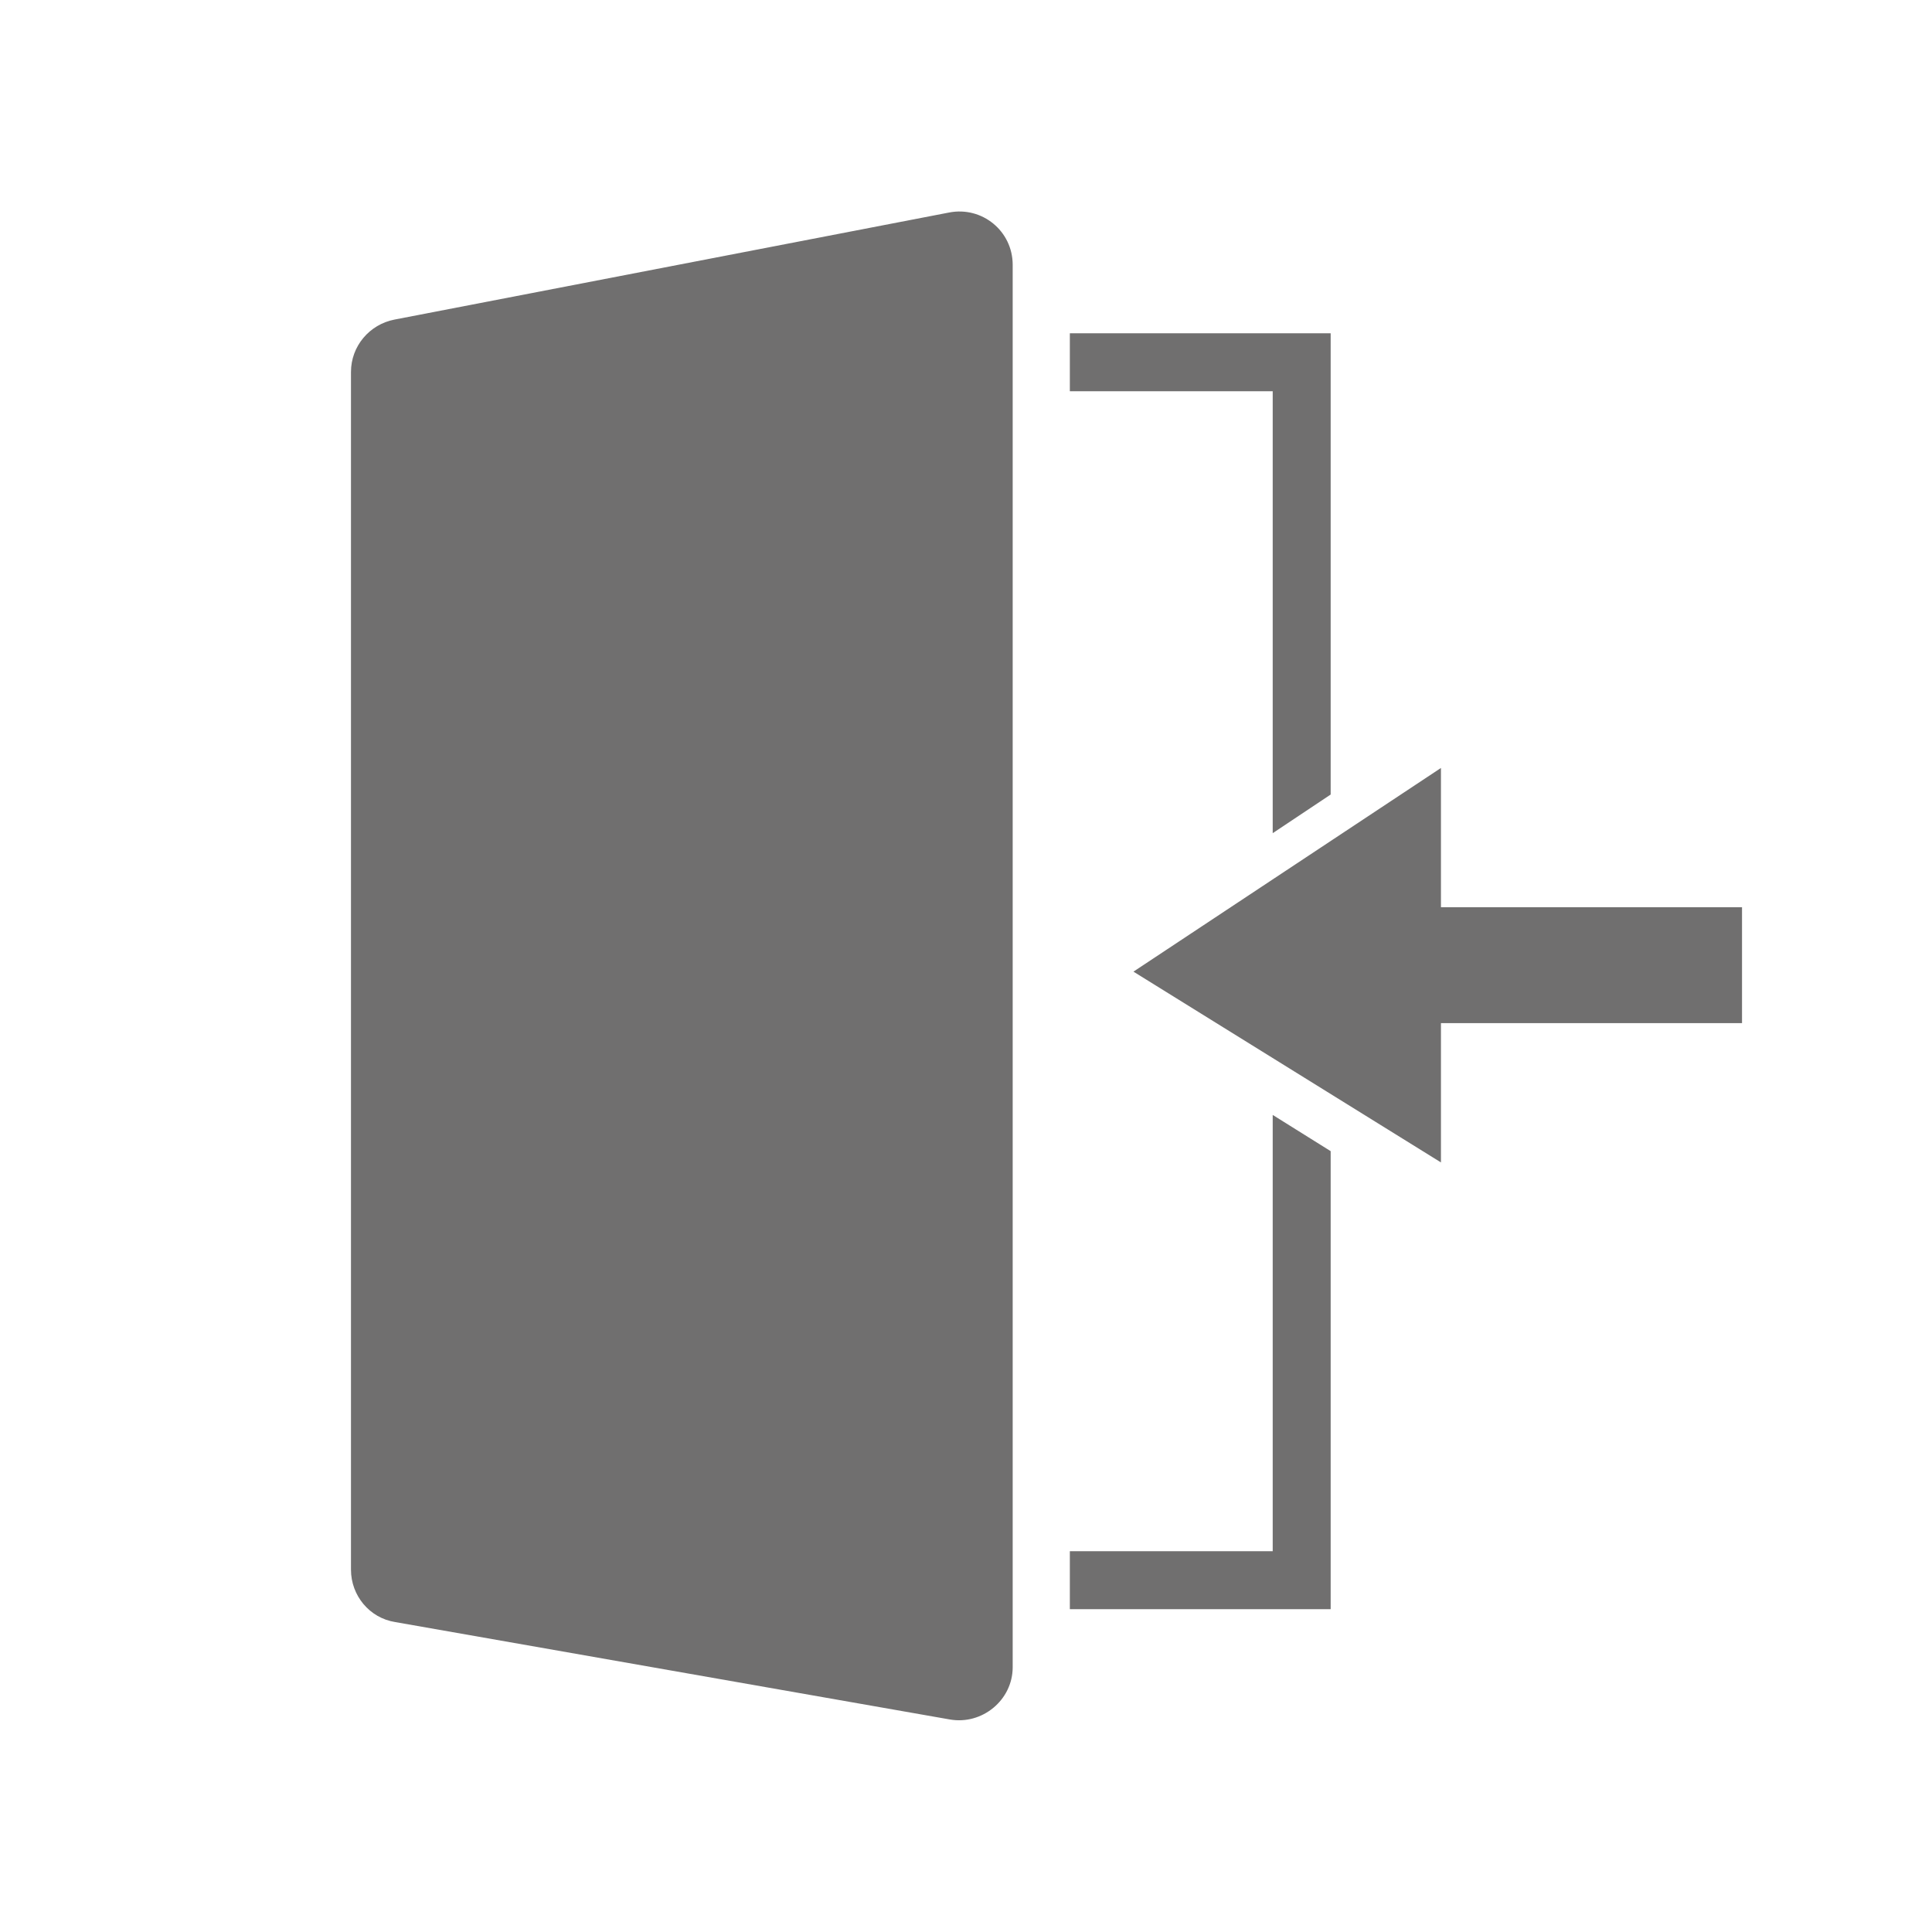 <?xml version="1.0" encoding="UTF-8"?><svg id="Capa_1" xmlns="http://www.w3.org/2000/svg" viewBox="0 0 24 24"><defs><style>.cls-1{fill:#706f6f;}</style></defs><path class="cls-1" d="M4.36,4.62v14.88c0,.32.23.6.55.65l6.89,1.21c.4.07.78-.24.78-.65V3.29c0-.42-.38-.73-.79-.65l-6.89,1.33c-.31.06-.54.33-.54.65Z"/><path class="cls-1" d="M15.81,13.85v5.42h-2.52v.72h3.24v-5.69c-.24-.15-.48-.3-.72-.45Z"/><path class="cls-1" d="M15.81,10.35c.24-.16.48-.32.72-.48v-5.73h-3.24v.72h2.52v5.49Z"/><polygon class="cls-1" points="14.08 12.07 17.9 9.54 17.9 11.27 21.64 11.27 21.64 12.71 17.9 12.71 17.9 14.44 14.08 12.07"/></svg>